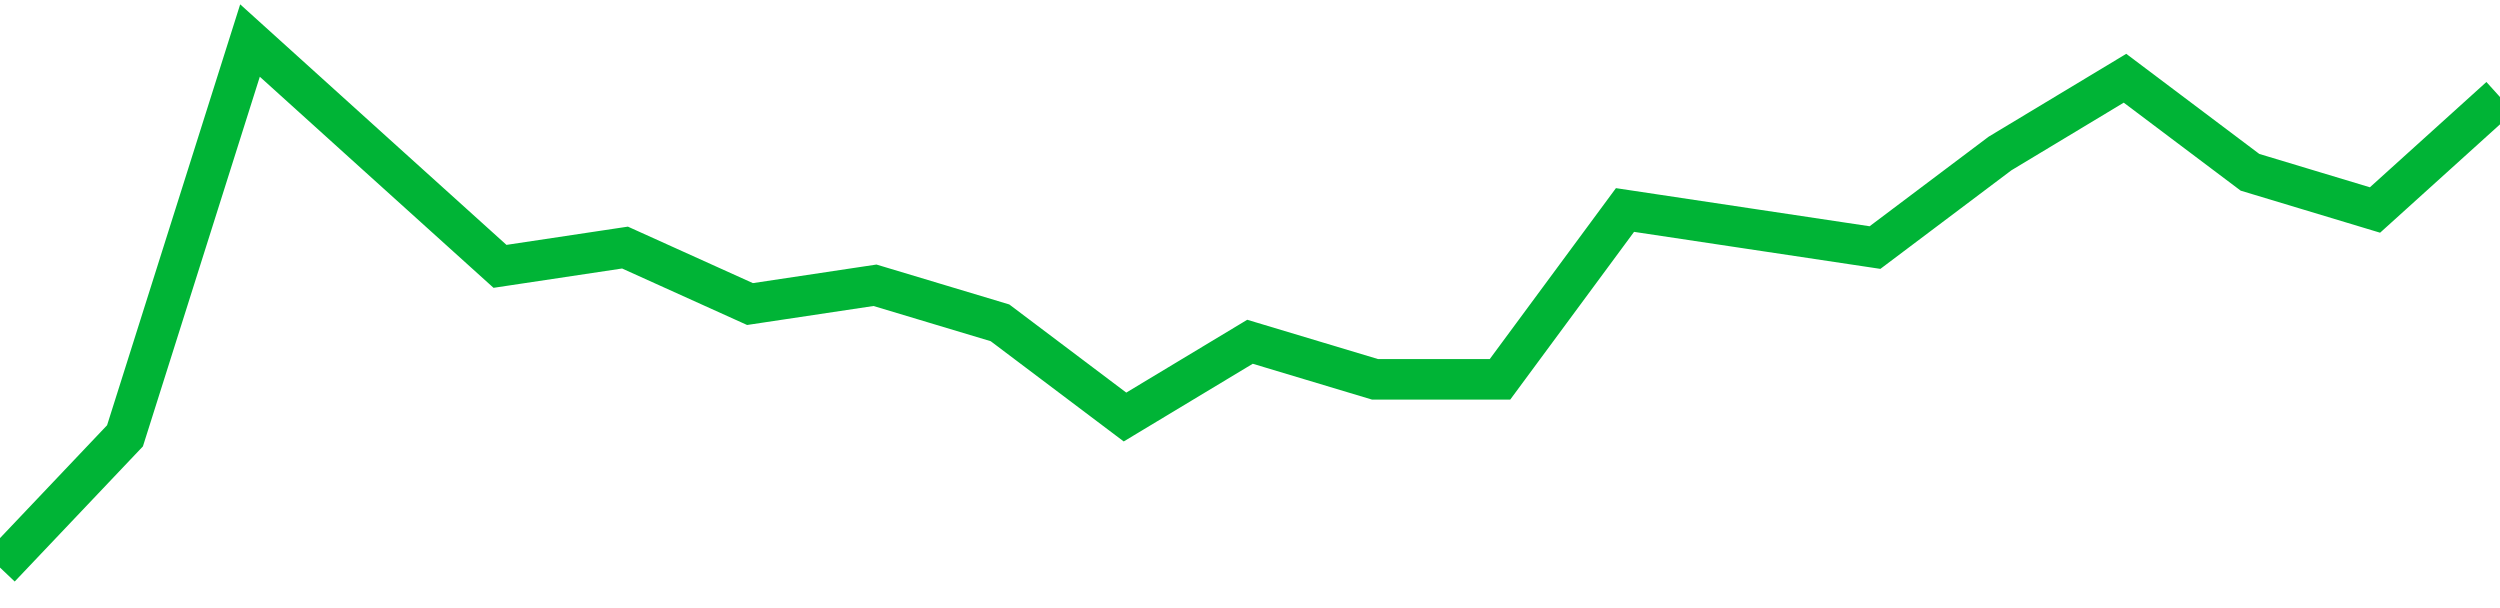 <!-- Generated with https://github.com/jxxe/sparkline/ --><svg viewBox="0 0 185 45" class="sparkline" xmlns="http://www.w3.org/2000/svg"><path class="sparkline--fill" d="M 0 42 L 0 42 L 9.25 32.25 L 18.5 3 L 27.75 11.36 L 37 19.71 L 46.25 18.32 L 55.5 22.5 L 64.75 21.11 L 74 23.89 L 83.25 30.86 L 92.5 25.29 L 101.75 28.07 L 111 28.07 L 120.25 15.54 L 129.5 16.93 L 138.75 18.32 L 148 11.36 L 157.25 5.79 L 166.5 12.75 L 175.75 15.54 L 185 7.18 V 45 L 0 45 Z" stroke="none" fill="none" ></path><path class="sparkline--line" d="M 0 42 L 0 42 L 9.25 32.25 L 18.5 3 L 27.75 11.36 L 37 19.71 L 46.25 18.32 L 55.5 22.5 L 64.75 21.11 L 74 23.89 L 83.25 30.86 L 92.5 25.29 L 101.75 28.07 L 111 28.07 L 120.25 15.54 L 129.5 16.93 L 138.75 18.32 L 148 11.36 L 157.25 5.79 L 166.5 12.75 L 175.75 15.54 L 185 7.18" fill="none" stroke-width="3" stroke="#00B436" ></path></svg>